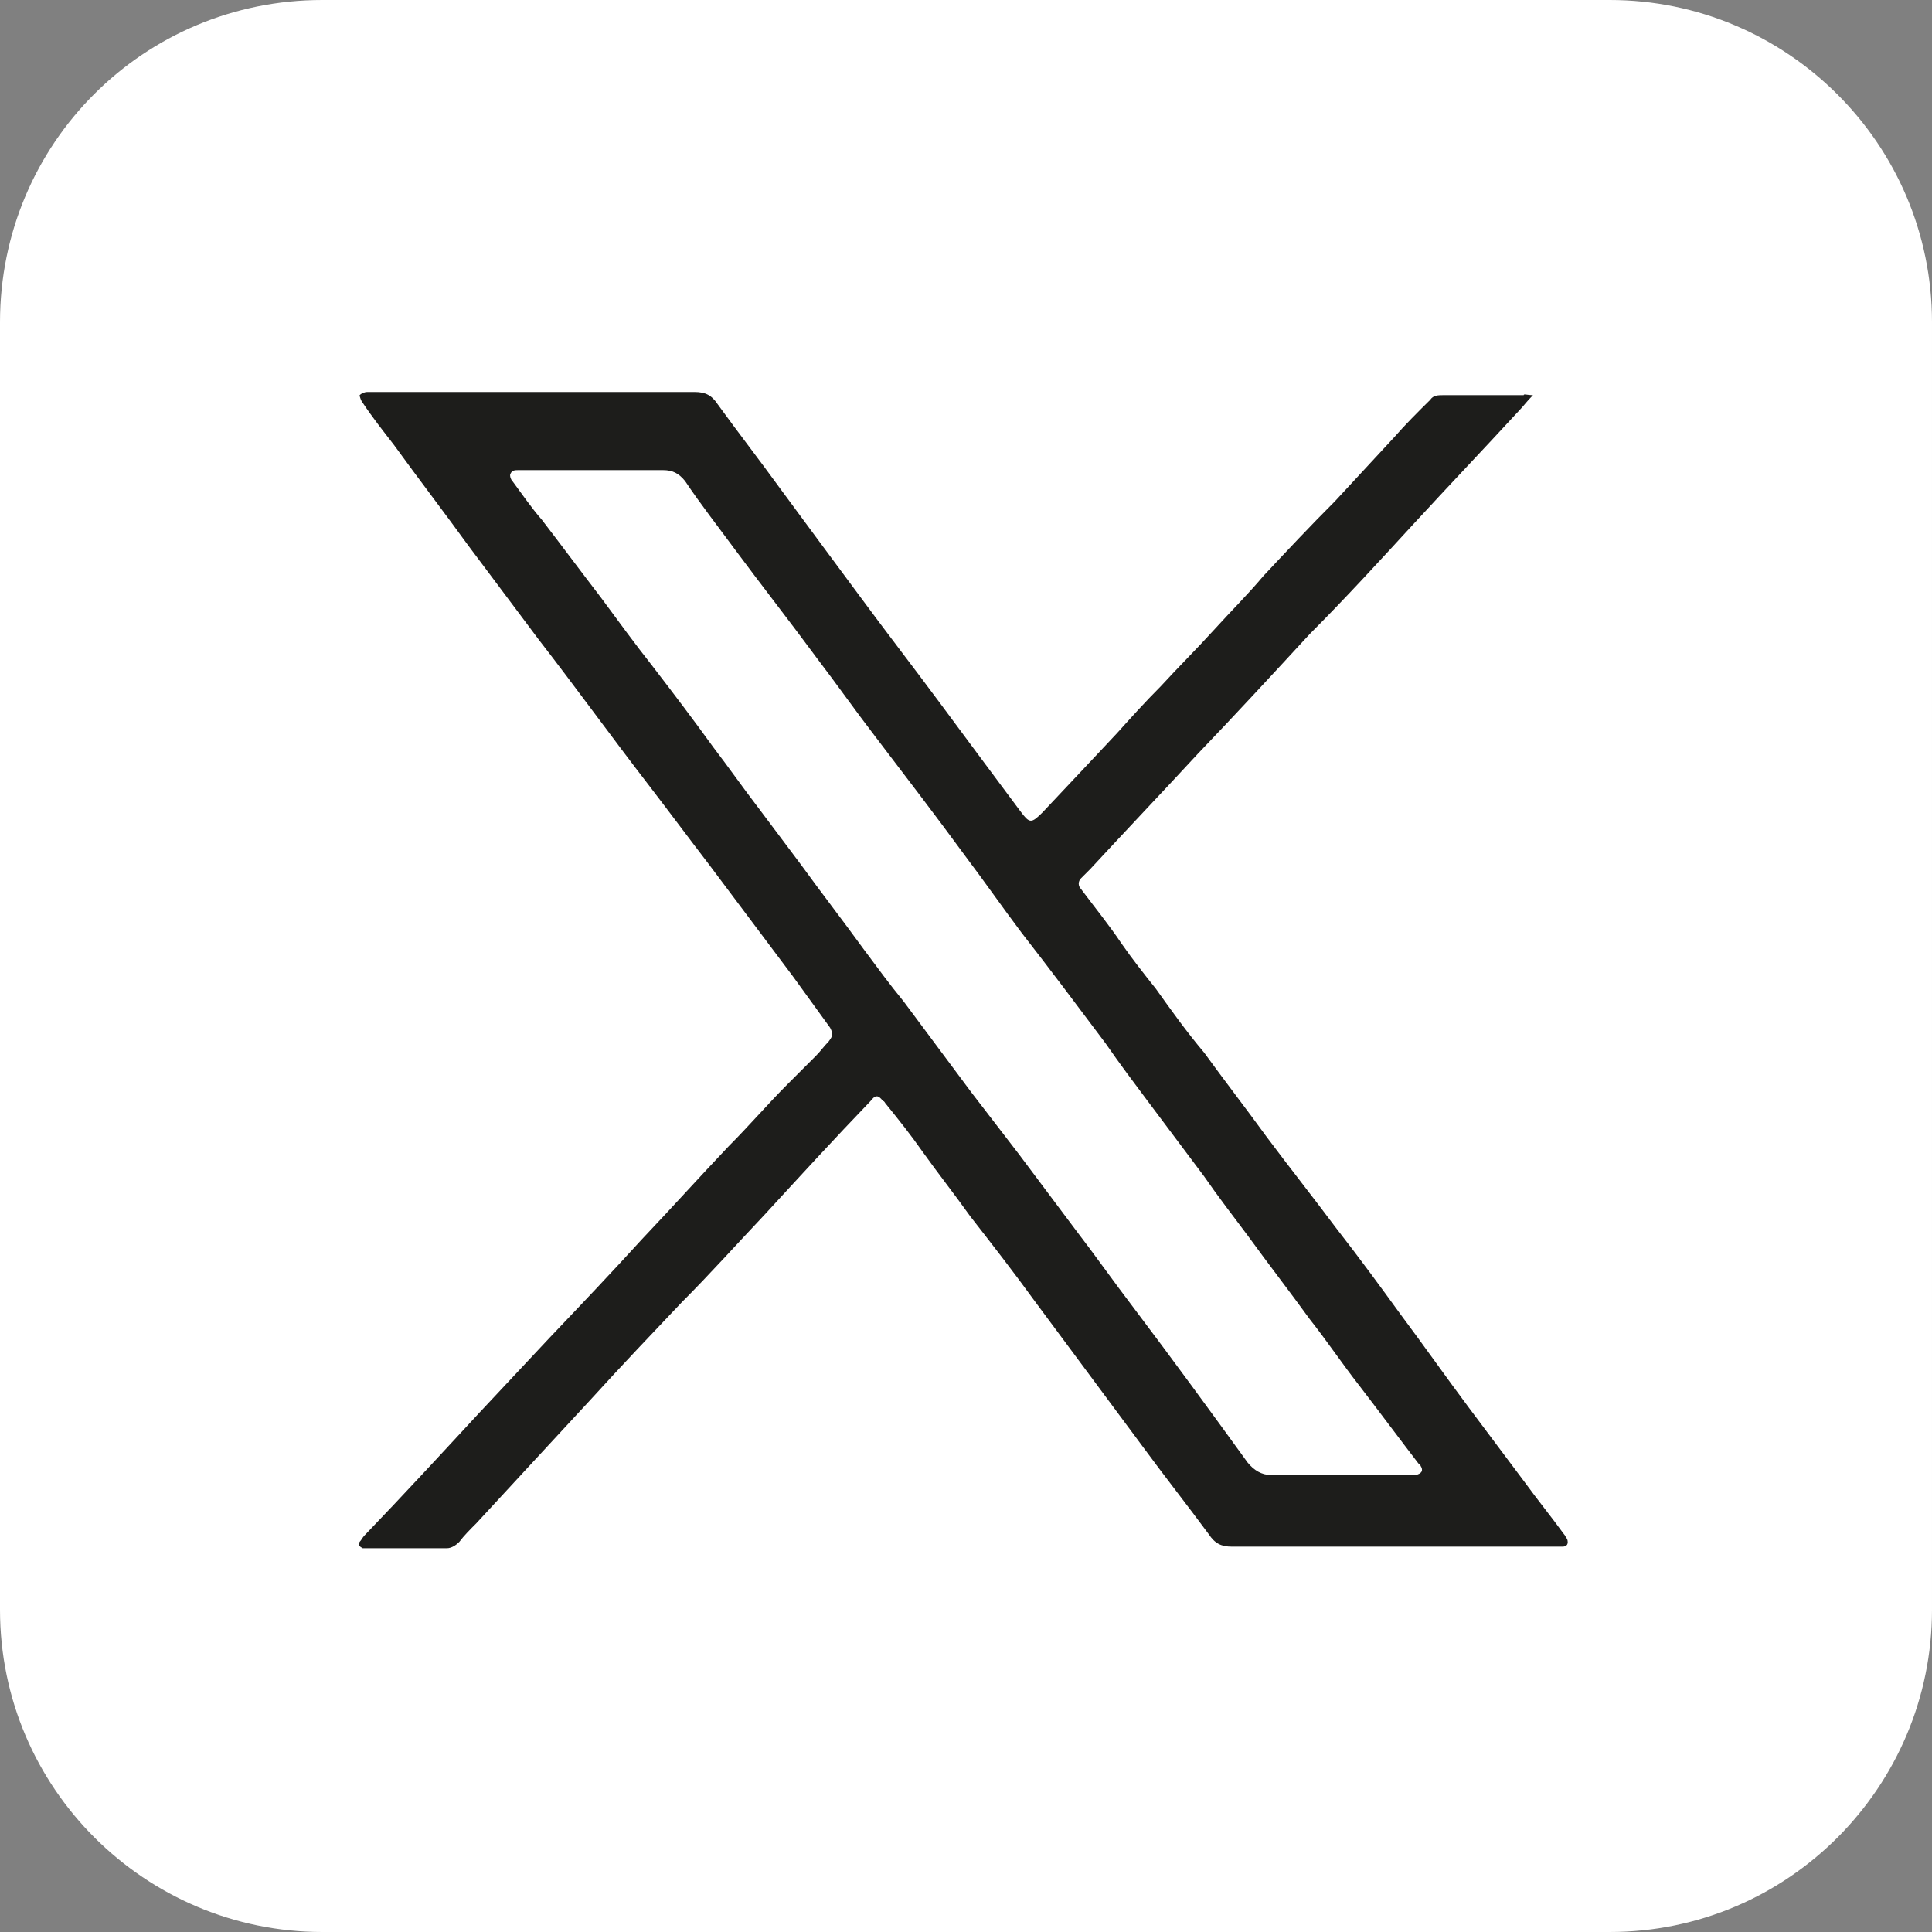 <?xml version="1.0" encoding="UTF-8"?><svg id="Layer_1" xmlns="http://www.w3.org/2000/svg" viewBox="0 0 110.3 110.3"><rect x="0" y="0" width="110.3" height="110.3" fill="#808080" stroke="none"/><defs><style>.cls-1{fill:#fff;}.cls-1,.cls-2{stroke-width:0px;}.cls-2{fill:#1d1d1b;}</style></defs><g id="Group_3768"><path id="Path_3414" class="cls-1" d="m18.4,0h73.5c10.1,0,18.4,8.2,18.4,18.4v73.5c0,10.1-8.2,18.4-18.4,18.4H18.4c-10.1,0-18.4-8.2-18.4-18.4V18.4C0,8.2,8.2,0,18.4,0Z"/></g><path class="cls-2" d="m87.51,22.57c-.36.36-.53.62-.8.89-1.96,2.13-4,4.27-5.96,6.4s-3.91,4.27-5.96,6.32c-2.13,2.31-4.27,4.63-6.4,6.85-2.05,2.22-4.09,4.36-6.14,6.58l-.53.53c-.18.18-.18.44,0,.62.8,1.07,1.6,2.05,2.31,3.11.62.89,1.25,1.69,1.96,2.58.89,1.25,1.78,2.49,2.76,3.65,1.16,1.6,2.4,3.2,3.56,4.8,1.33,1.78,2.67,3.47,4,5.25,1.25,1.6,2.49,3.29,3.65,4.89,1.33,1.78,2.58,3.56,3.91,5.34,1.07,1.42,2.13,2.85,3.2,4.27.71.98,1.51,1.96,2.22,2.94.09.09.09.18.18.27.09.27,0,.44-.27.44h-18.86c-.62,0-.98-.18-1.33-.71-1.25-1.69-2.58-3.38-3.82-5.07-2.05-2.76-4.09-5.51-6.14-8.27-1.16-1.6-2.4-3.2-3.65-4.8-.89-1.25-1.87-2.49-2.76-3.74-.62-.89-1.33-1.78-2.05-2.67-.09-.09-.09-.18-.18-.18-.27-.36-.44-.36-.71,0-2.05,2.13-4.09,4.36-6.05,6.49-1.6,1.69-3.11,3.38-4.71,4.98-1.69,1.78-3.47,3.65-5.16,5.51-2.22,2.4-4.36,4.71-6.58,7.12-.36.36-.71.71-.98,1.07-.18.18-.44.36-.71.36h-4.8c-.18-.09-.27-.18-.18-.36.09-.09.18-.27.27-.36,2.22-2.31,4.36-4.63,6.58-7.03,1.33-1.42,2.67-2.85,4-4.27,1.78-1.87,3.56-3.74,5.25-5.6,1.69-1.78,3.29-3.56,4.98-5.34,1.16-1.16,2.22-2.4,3.38-3.56l1.6-1.6c.27-.27.44-.53.71-.8.27-.36.27-.44.09-.8-.71-.98-1.42-1.96-2.13-2.94-1.6-2.13-3.2-4.27-4.8-6.4-1.16-1.51-2.22-2.94-3.38-4.45-2.13-2.76-4.18-5.6-6.32-8.36l-4-5.34c-1.42-1.96-2.85-3.82-4.27-5.78-.62-.8-1.25-1.6-1.78-2.4-.09-.09-.18-.36-.18-.44.09-.09.27-.18.44-.18h18.68c.62,0,.98.18,1.33.71,1.16,1.6,2.4,3.2,3.56,4.8,1.51,2.05,3.02,4.09,4.54,6.14,1.51,2.05,3.02,4,4.54,6.05,1.51,2.05,3.11,4.18,4.63,6.23.53.71.62.71,1.25.09,1.42-1.51,2.85-3.02,4.27-4.54.8-.89,1.6-1.78,2.49-2.67.98-1.07,2.05-2.13,3.02-3.2s1.96-2.05,2.85-3.11c1.33-1.42,2.67-2.85,4.09-4.27,1.16-1.25,2.22-2.4,3.38-3.65.62-.71,1.33-1.42,2.05-2.13.18-.27.44-.27.8-.27h4.54c0-.09.18,0,.53,0Zm-53.73,4.27h-4.18c-.18,0-.36,0-.44.18-.09.09,0,.36.09.44.53.71,1.07,1.51,1.69,2.22,1.16,1.51,2.22,2.94,3.38,4.45.98,1.33,1.96,2.67,2.94,3.91,1.16,1.51,2.31,3.02,3.47,4.63.89,1.16,1.69,2.31,2.58,3.47.8,1.07,1.6,2.13,2.4,3.2,1.16,1.6,2.4,3.2,3.56,4.8.8,1.07,1.51,2.05,2.31,3.02,1.33,1.78,2.58,3.47,3.91,5.25.89,1.16,1.78,2.31,2.67,3.47,1.07,1.42,2.13,2.85,3.2,4.27,1.16,1.51,2.22,3.02,3.38,4.54,2.22,2.94,4.36,5.87,6.49,8.81.36.44.8.71,1.33.71h8.27c.36-.09.44-.27.27-.53,0-.09-.09-.09-.09-.09-1.16-1.51-2.22-2.94-3.38-4.45-.98-1.25-1.87-2.58-2.85-3.82-1.16-1.6-2.4-3.2-3.56-4.8-.8-1.07-1.69-2.22-2.49-3.38-1.07-1.42-2.13-2.85-3.2-4.27-.8-1.07-1.6-2.13-2.4-3.29-1.6-2.13-3.2-4.27-4.8-6.32-1.07-1.42-2.13-2.94-3.2-4.36-1.69-2.31-3.47-4.63-5.16-6.85-1.16-1.51-2.22-3.02-3.38-4.54-1.51-2.05-3.11-4.09-4.63-6.14-.98-1.33-1.96-2.58-2.85-3.91-.36-.44-.71-.62-1.25-.62-1.51,0-2.85,0-4.09,0Z"/></svg>
